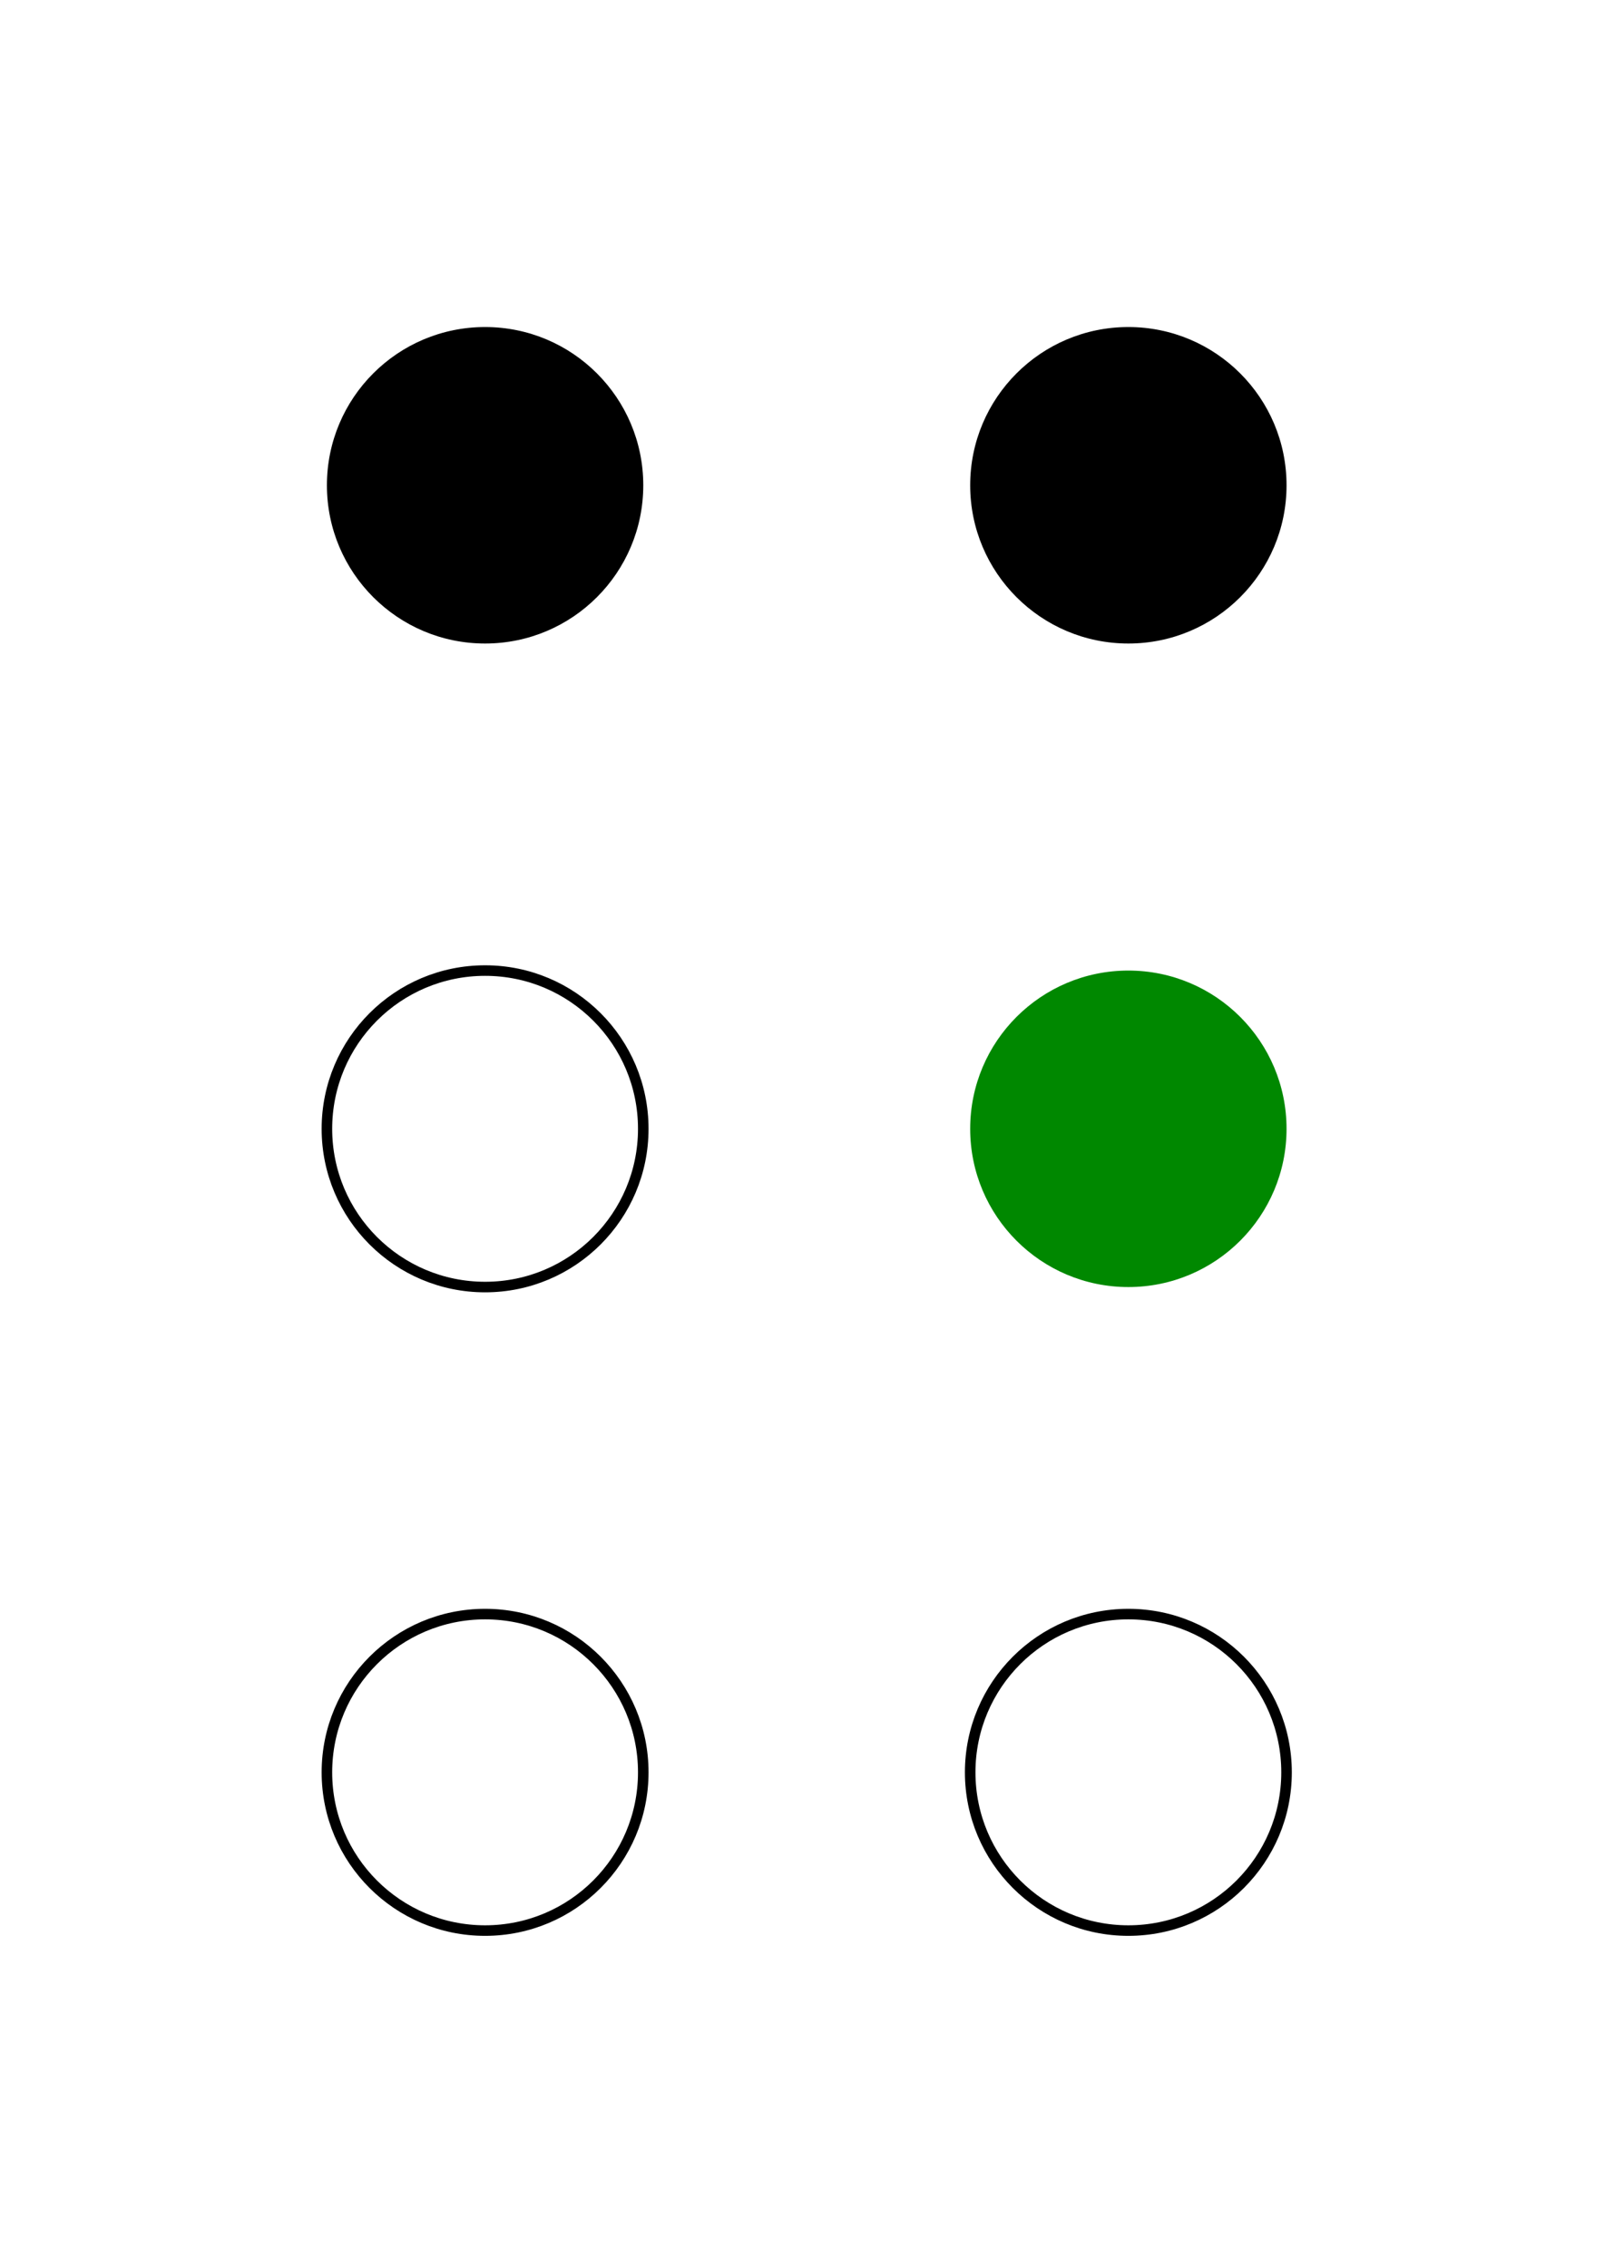 <svg width="154" height="215" xmlns="http://www.w3.org/2000/svg">
  <g fill="black">
  <circle cx="46" cy="46" r="15" id="c1" />
  <circle cx="107" cy="46" r="15" id="c4" />
 </g>
  <g fill="#080">
  <circle cx="107" cy="107" r="15" id="c5" />
 </g>
 <g fill="none" stroke="black">
  <circle cx="46" cy="107" r="15" id="c2" />
  <circle cx="46" cy="168" r="15" id="c3" />
  <circle cx="107" cy="168" r="15" id="c6" />
 </g>
</svg>